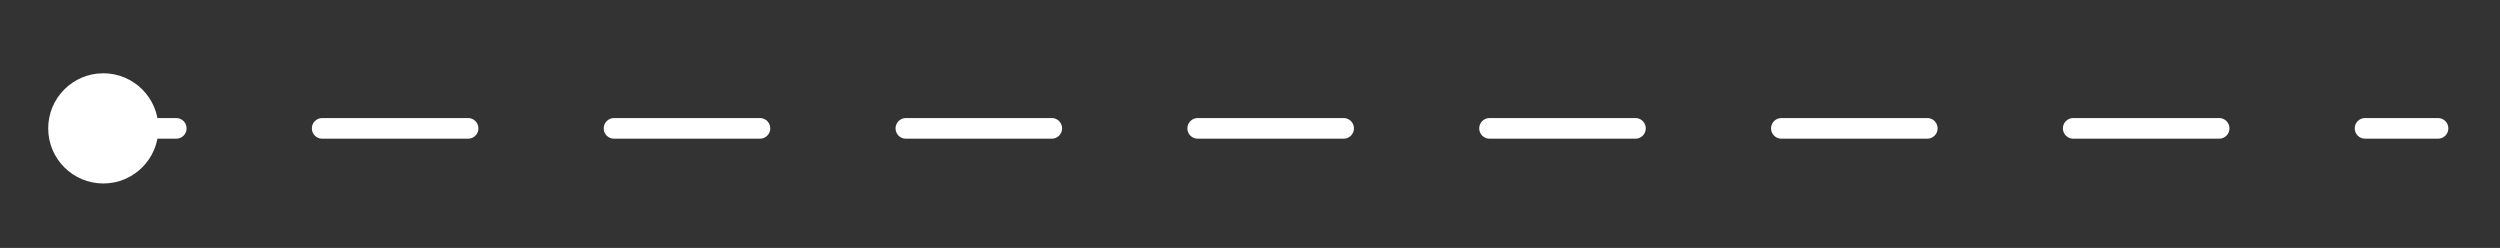 <?xml version="1.0" encoding="UTF-8"?> <svg xmlns="http://www.w3.org/2000/svg" width="121" height="12" viewBox="0 0 121 12" fill="none"><rect x="0" y="0" width="121" height="12" fill="#333333" stroke="none"/><path d="M118 6.713C118.276 6.713 118.5 6.49 118.5 6.213C118.5 5.937 118.276 5.713 118 5.713L118 6.713ZM7.667 6.213C7.667 4.741 6.473 3.547 5 3.547C3.527 3.547 2.333 4.741 2.333 6.213C2.333 7.686 3.527 8.88 5 8.88C6.473 8.88 7.667 7.686 7.667 6.213ZM114.469 5.713C114.193 5.713 113.969 5.937 113.969 6.213C113.969 6.49 114.193 6.713 114.469 6.713L114.469 5.713ZM107.406 6.713C107.682 6.713 107.906 6.49 107.906 6.213C107.906 5.937 107.682 5.713 107.406 5.713L107.406 6.713ZM100.344 5.713C100.068 5.713 99.844 5.937 99.844 6.213C99.844 6.49 100.068 6.713 100.344 6.713L100.344 5.713ZM93.281 6.713C93.557 6.713 93.781 6.49 93.781 6.213C93.781 5.937 93.557 5.713 93.281 5.713L93.281 6.713ZM86.219 5.713C85.943 5.713 85.719 5.937 85.719 6.213C85.719 6.49 85.943 6.713 86.219 6.713L86.219 5.713ZM79.156 6.713C79.432 6.713 79.656 6.49 79.656 6.213C79.656 5.937 79.432 5.713 79.156 5.713L79.156 6.713ZM72.094 5.713C71.818 5.713 71.594 5.937 71.594 6.213C71.594 6.49 71.818 6.713 72.094 6.713L72.094 5.713ZM65.031 6.713C65.307 6.713 65.531 6.49 65.531 6.213C65.531 5.937 65.307 5.713 65.031 5.713L65.031 6.713ZM57.969 5.713C57.693 5.713 57.469 5.937 57.469 6.213C57.469 6.49 57.693 6.713 57.969 6.713L57.969 5.713ZM50.906 6.713C51.182 6.713 51.406 6.49 51.406 6.213C51.406 5.937 51.182 5.713 50.906 5.713L50.906 6.713ZM43.844 5.713C43.568 5.713 43.344 5.937 43.344 6.213C43.344 6.49 43.568 6.713 43.844 6.713L43.844 5.713ZM36.781 6.713C37.057 6.713 37.281 6.49 37.281 6.213C37.281 5.937 37.057 5.713 36.781 5.713L36.781 6.713ZM29.719 5.713C29.443 5.713 29.219 5.937 29.219 6.213C29.219 6.49 29.443 6.713 29.719 6.713L29.719 5.713ZM22.656 6.713C22.932 6.713 23.156 6.49 23.156 6.213C23.156 5.937 22.932 5.713 22.656 5.713L22.656 6.713ZM15.594 5.713C15.318 5.713 15.094 5.937 15.094 6.213C15.094 6.49 15.318 6.713 15.594 6.713L15.594 5.713ZM8.531 6.713C8.807 6.713 9.031 6.49 9.031 6.213C9.031 5.937 8.807 5.713 8.531 5.713L8.531 6.713ZM118 5.713L114.469 5.713L114.469 6.713L118 6.713L118 5.713ZM107.406 5.713L100.344 5.713L100.344 6.713L107.406 6.713L107.406 5.713ZM93.281 5.713L86.219 5.713L86.219 6.713L93.281 6.713L93.281 5.713ZM79.156 5.713L72.094 5.713L72.094 6.713L79.156 6.713L79.156 5.713ZM65.031 5.713L57.969 5.713L57.969 6.713L65.031 6.713L65.031 5.713ZM50.906 5.713L43.844 5.713L43.844 6.713L50.906 6.713L50.906 5.713ZM36.781 5.713L29.719 5.713L29.719 6.713L36.781 6.713L36.781 5.713ZM22.656 5.713L15.594 5.713L15.594 6.713L22.656 6.713L22.656 5.713ZM8.531 5.713L5 5.713L5 6.713L8.531 6.713L8.531 5.713Z" fill="white"></path></svg> 